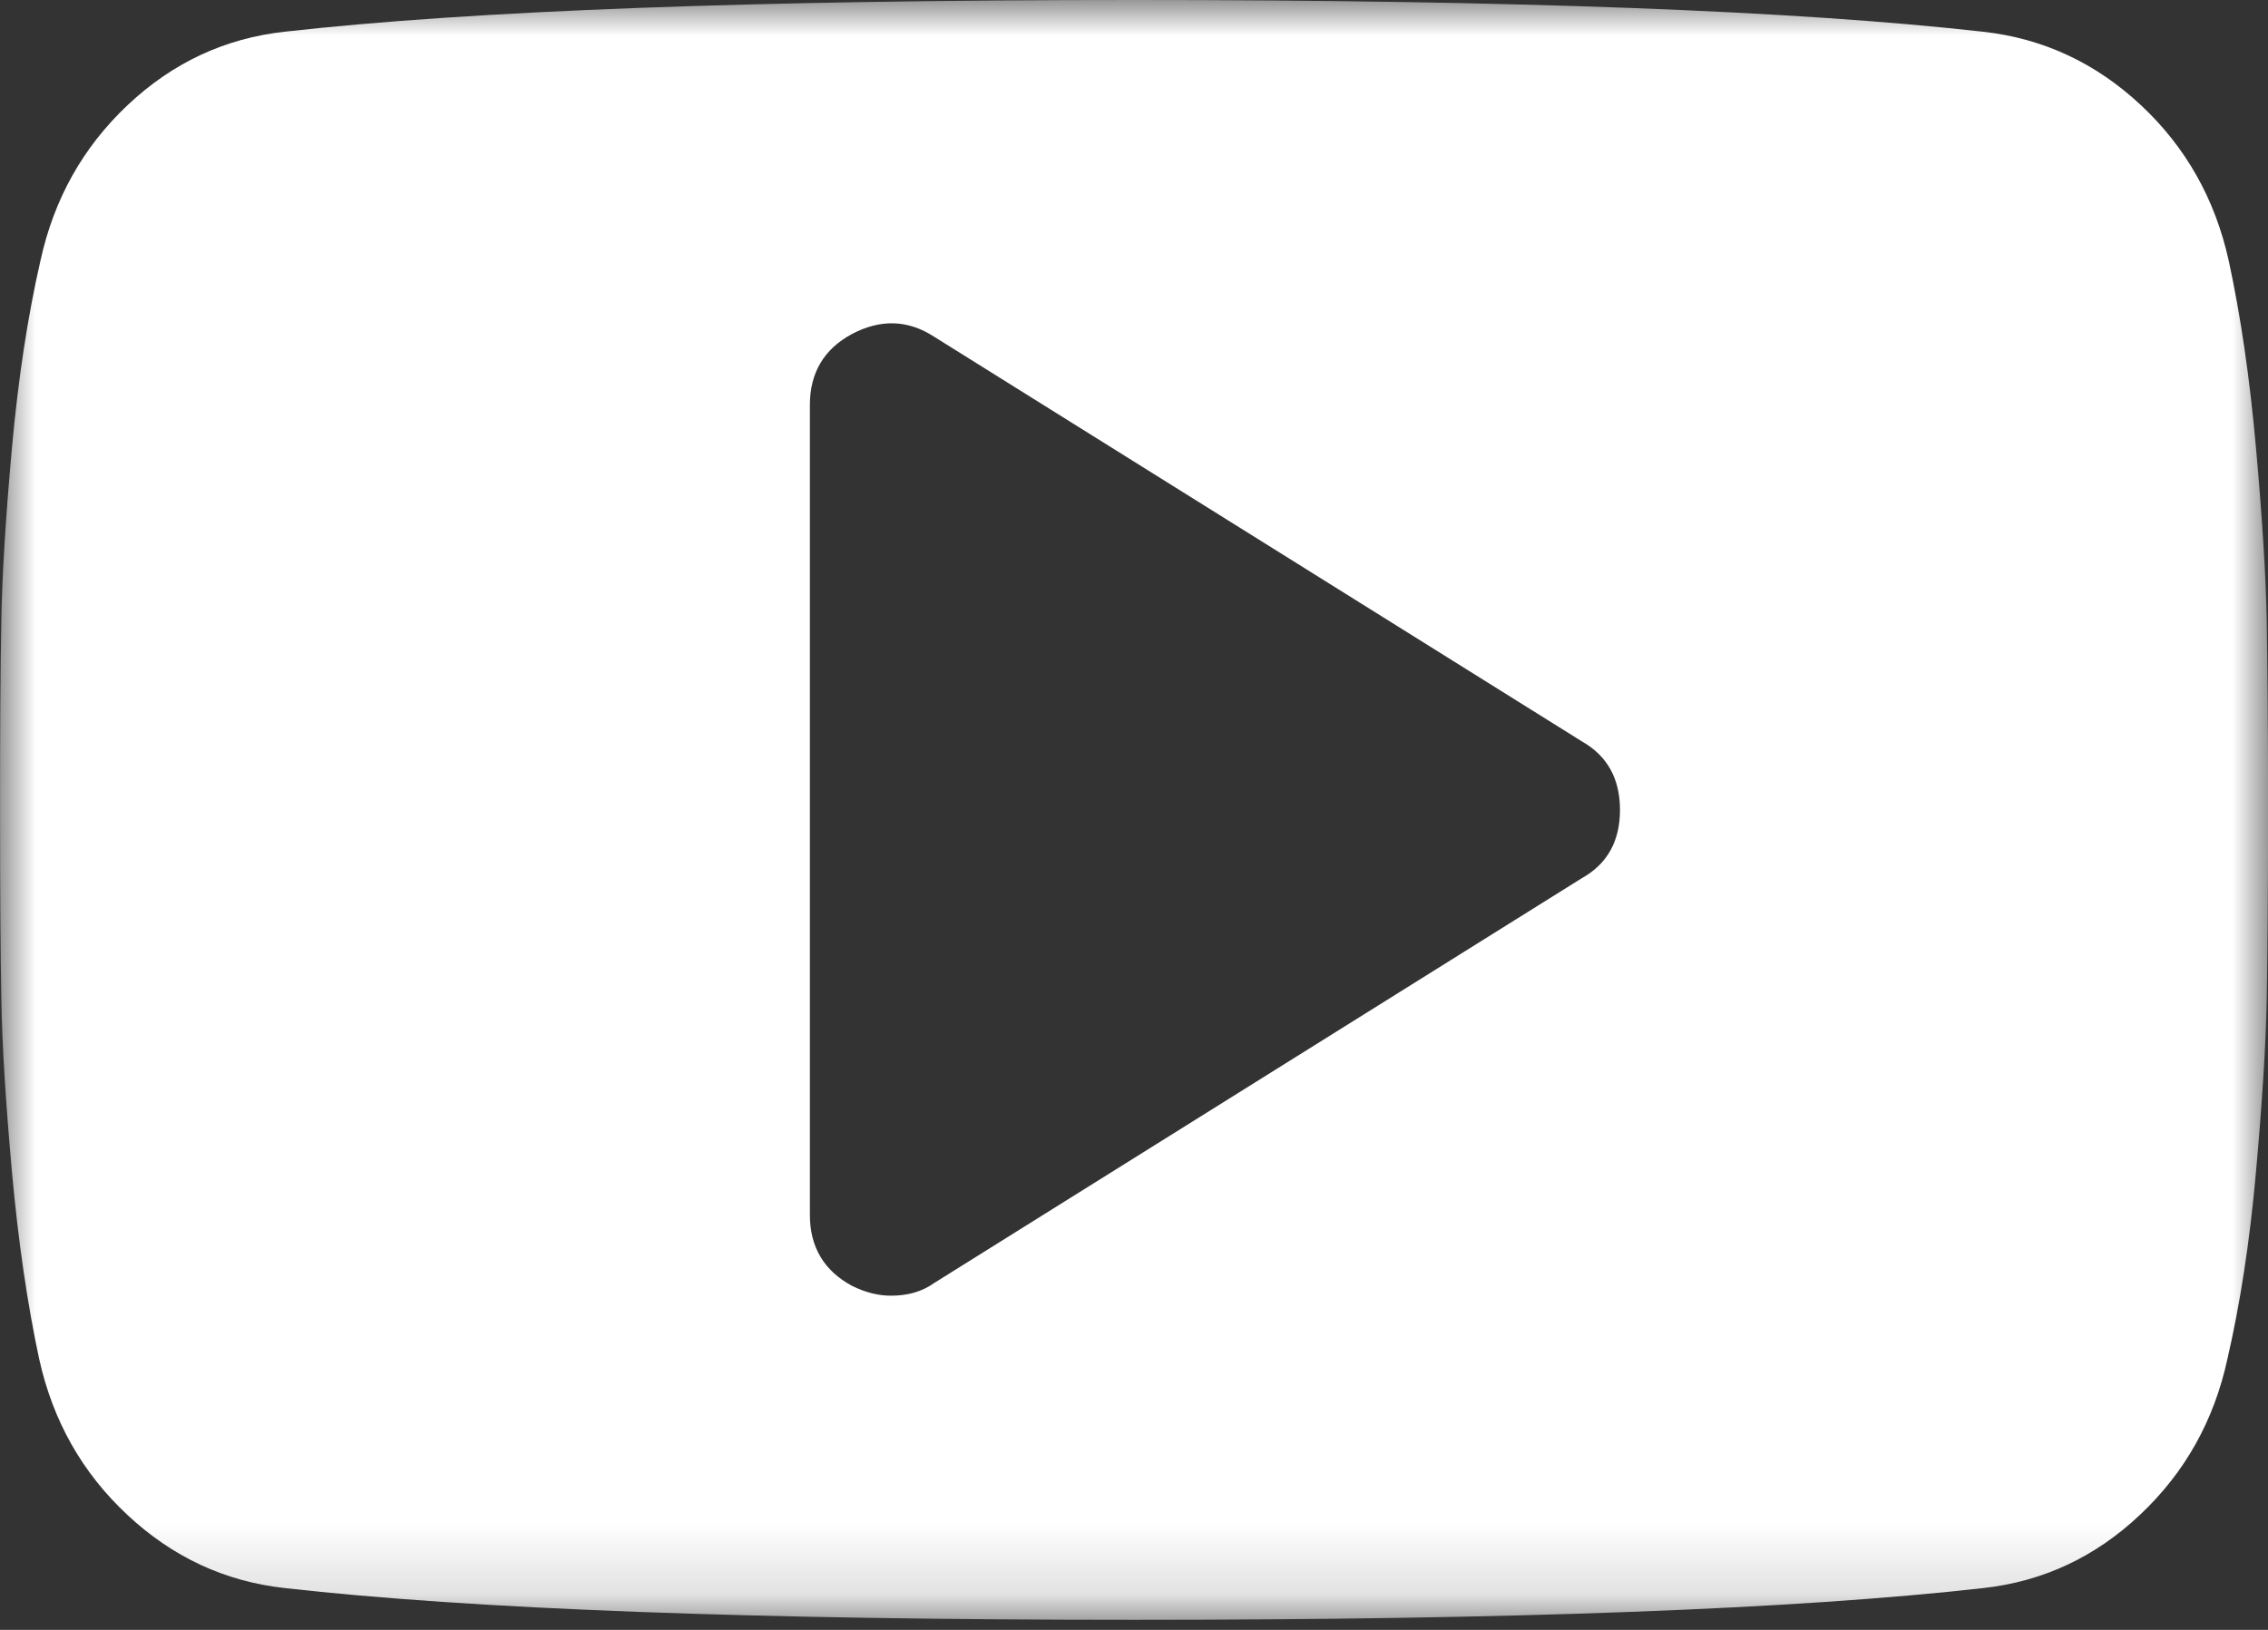 <svg xmlns="http://www.w3.org/2000/svg" xmlns:xlink="http://www.w3.org/1999/xlink" width="32" height="23" viewBox="0 0 32 23">
    <rect x="0" y="0" width="32" height="23" fill="#333333" stroke="none"/>
    <defs>
        <path id="prefix__a" d="M0.001 0.001L32 0.001 32 22.857 0.001 22.857z"/>
    </defs>
    <g fill="none" fill-rule="evenodd">
        <mask id="prefix__b" fill="#fff">
            <use xlink:href="#prefix__a"/>
        </mask>
        <path fill="#FFF" d="M22.857 11.429c0-.44-.179-.763-.536-.966l-9.142-5.712c-.37-.24-.757-.25-1.16-.037-.394.213-.592.547-.592 1v11.43c0 .453.198.786.592 1 .19.095.374.14.552.14.238 0 .44-.058.608-.178l9.142-5.715c.357-.2.536-.522.536-.962m9.125-2.678c.01.64.019 1.534.019 2.678s-.008 2.034-.019 2.677c-.013.645-.064 1.456-.152 2.437-.088.984-.224 1.862-.403 2.635-.189.87-.6 1.603-1.232 2.197-.629.595-1.368.942-2.213 1.035-2.643.299-6.637.448-11.981.448-5.347 0-9.342-.15-11.982-.448-.848-.093-1.589-.44-2.224-1.035-.637-.594-1.05-1.328-1.242-2.197-.166-.773-.294-1.65-.384-2.635-.088-.981-.139-1.792-.15-2.437-.013-.643-.018-1.533-.018-2.677C0 10.285.006 9.39.019 8.75c.011-.645.062-1.456.15-2.437.09-.984.224-1.861.402-2.635.19-.87.6-1.602 1.232-2.197S3.171.54 4.02.447C6.66.15 10.654 0 16.001 0c5.344 0 9.338.15 11.981.448.845.094 1.587.44 2.224 1.035.637.595 1.048 1.328 1.24 2.197.168.774.296 1.65.384 2.635.088.981.139 1.792.152 2.437" mask="url(#prefix__b)"/>
    </g>
</svg>
